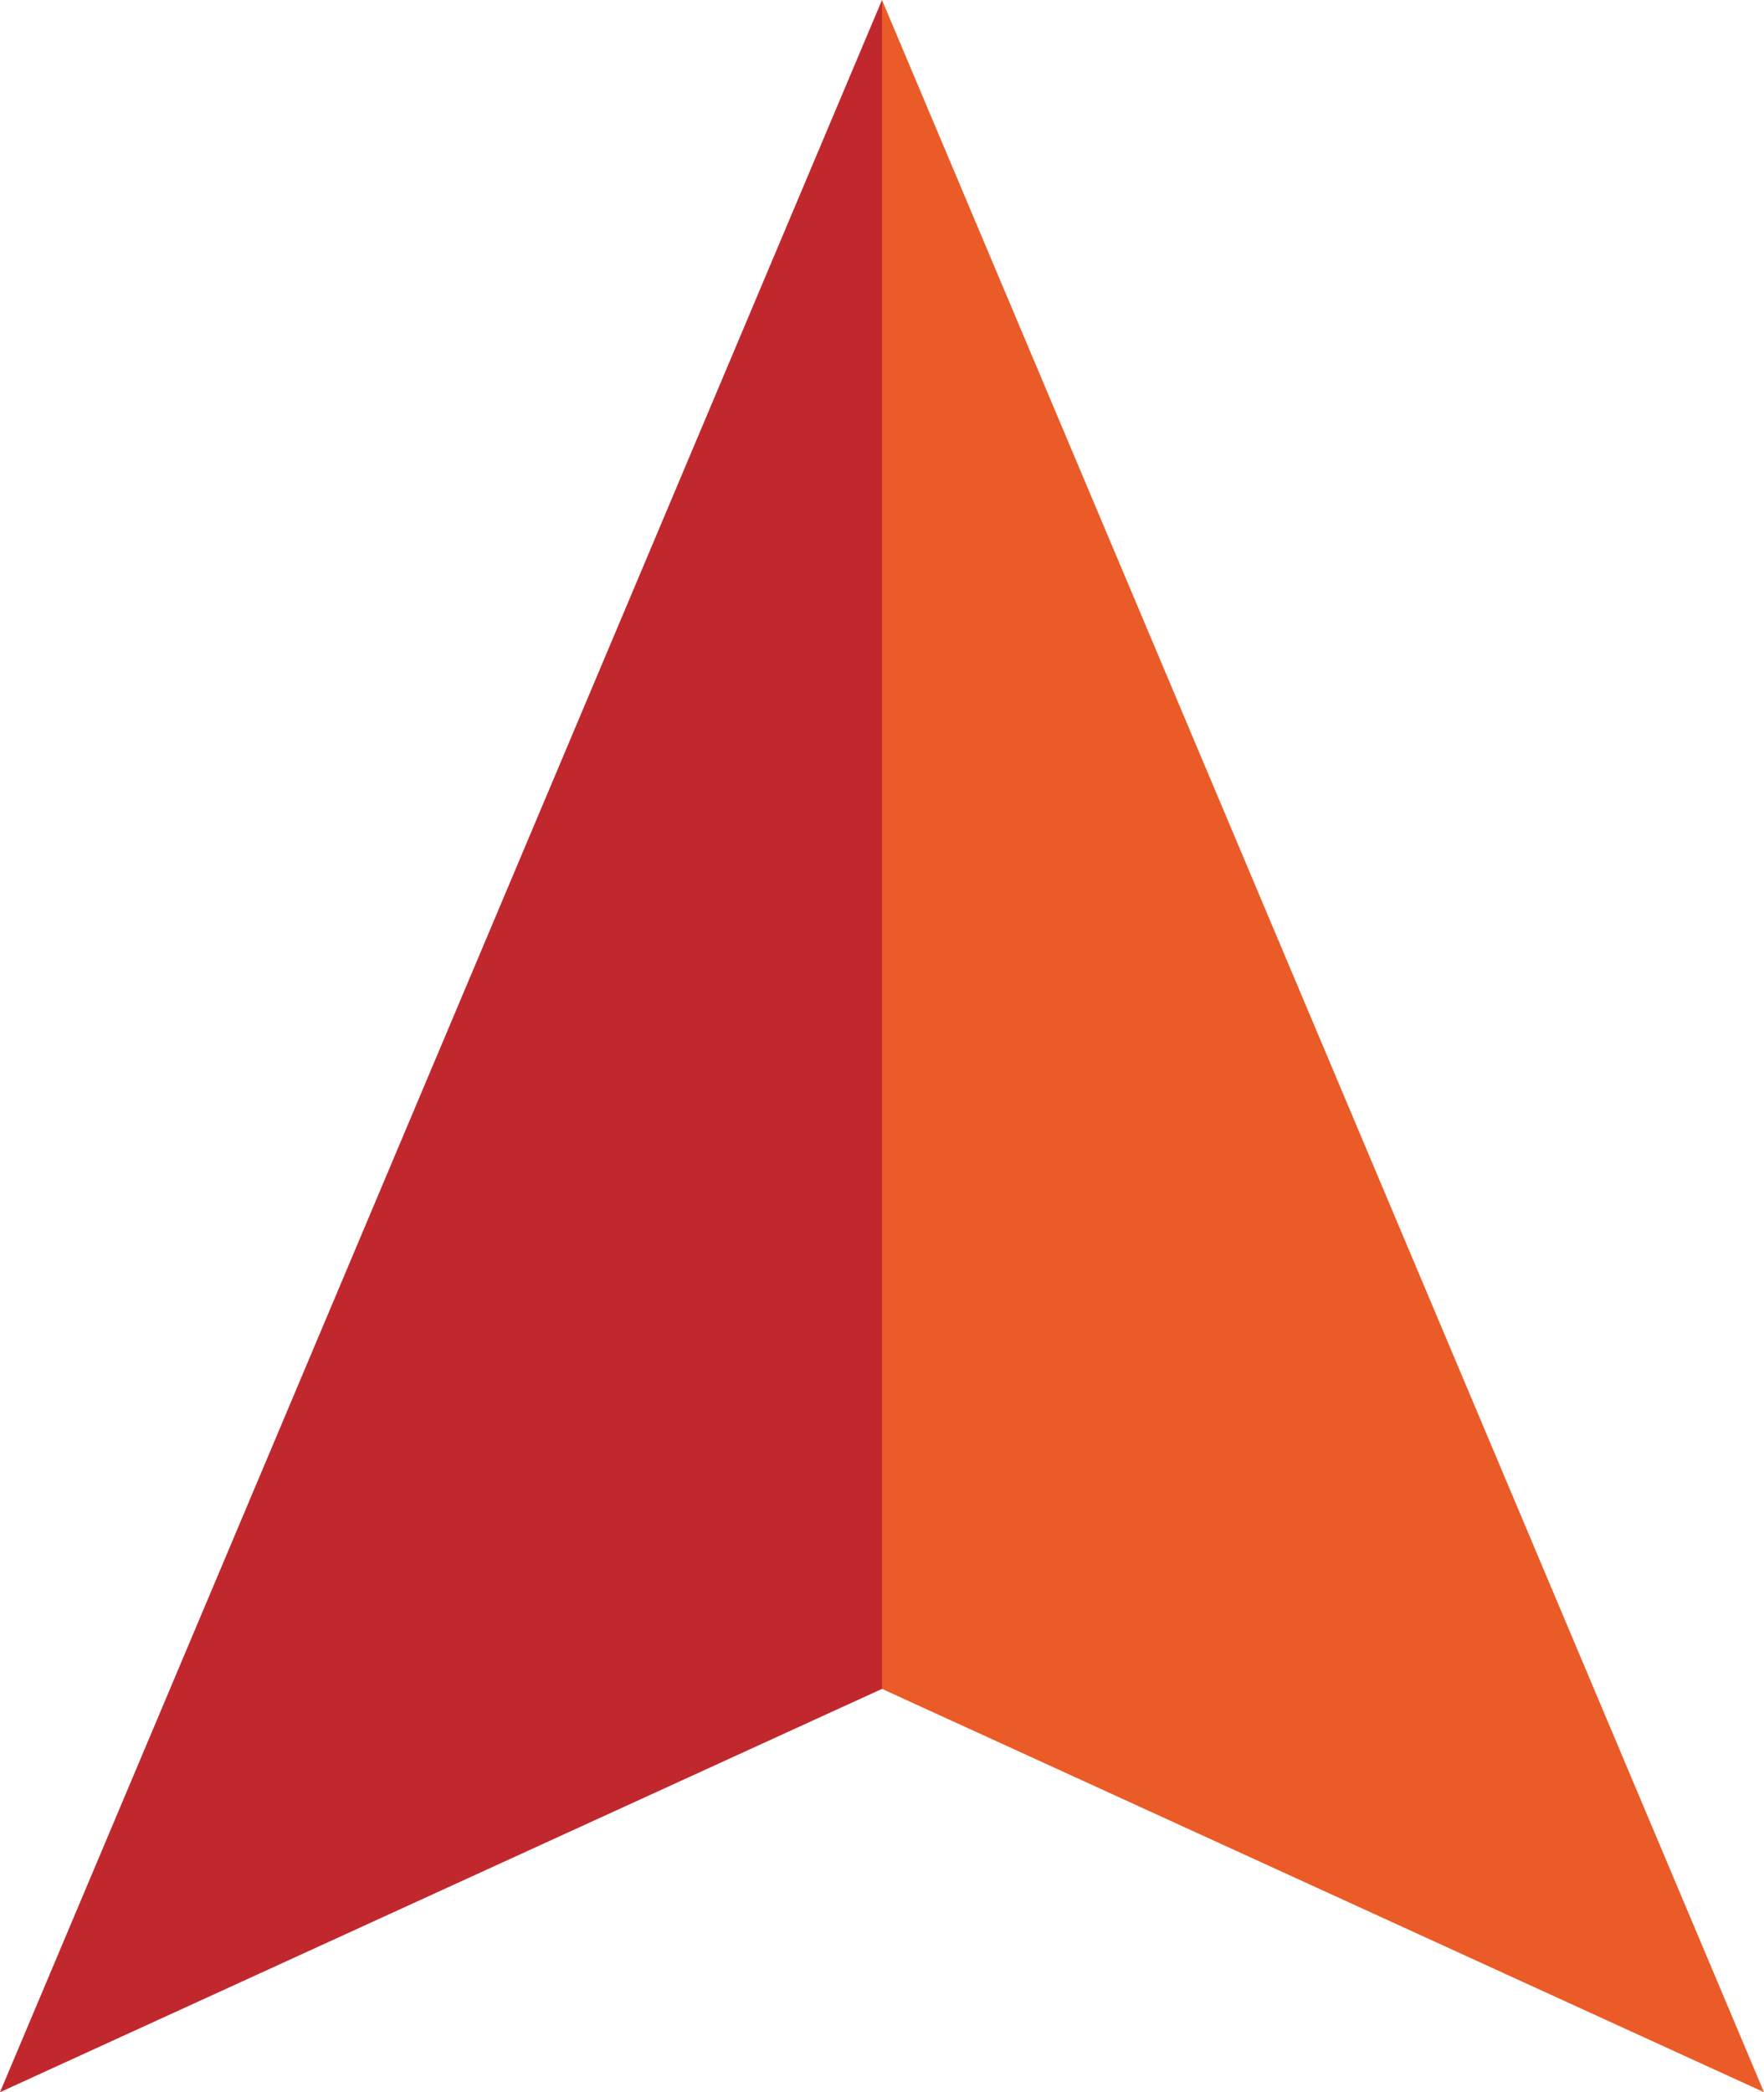 <?xml version="1.0" encoding="utf-8"?>
<!-- Generator: Adobe Illustrator 19.0.0, SVG Export Plug-In . SVG Version: 6.00 Build 0)  -->
<svg version="1.1" id="Layer_1" xmlns="http://www.w3.org/2000/svg" xmlns:xlink="http://www.w3.org/1999/xlink" x="0px" y="0px"
	 viewBox="0 0 14 16.6" style="enable-background:new 0 0 14 16.6;" xml:space="preserve">
<style type="text/css">
	.st0{fill:#C1282E;}
	.st1{fill:#EB5B27;}
</style>
<path class="st0" d="M0,16.6l7-3.2V0C7,0,0,16.6,0,16.6z"/>
<path class="st1" d="M14,16.6L7,0v13.4L14,16.6z"/>
</svg>
